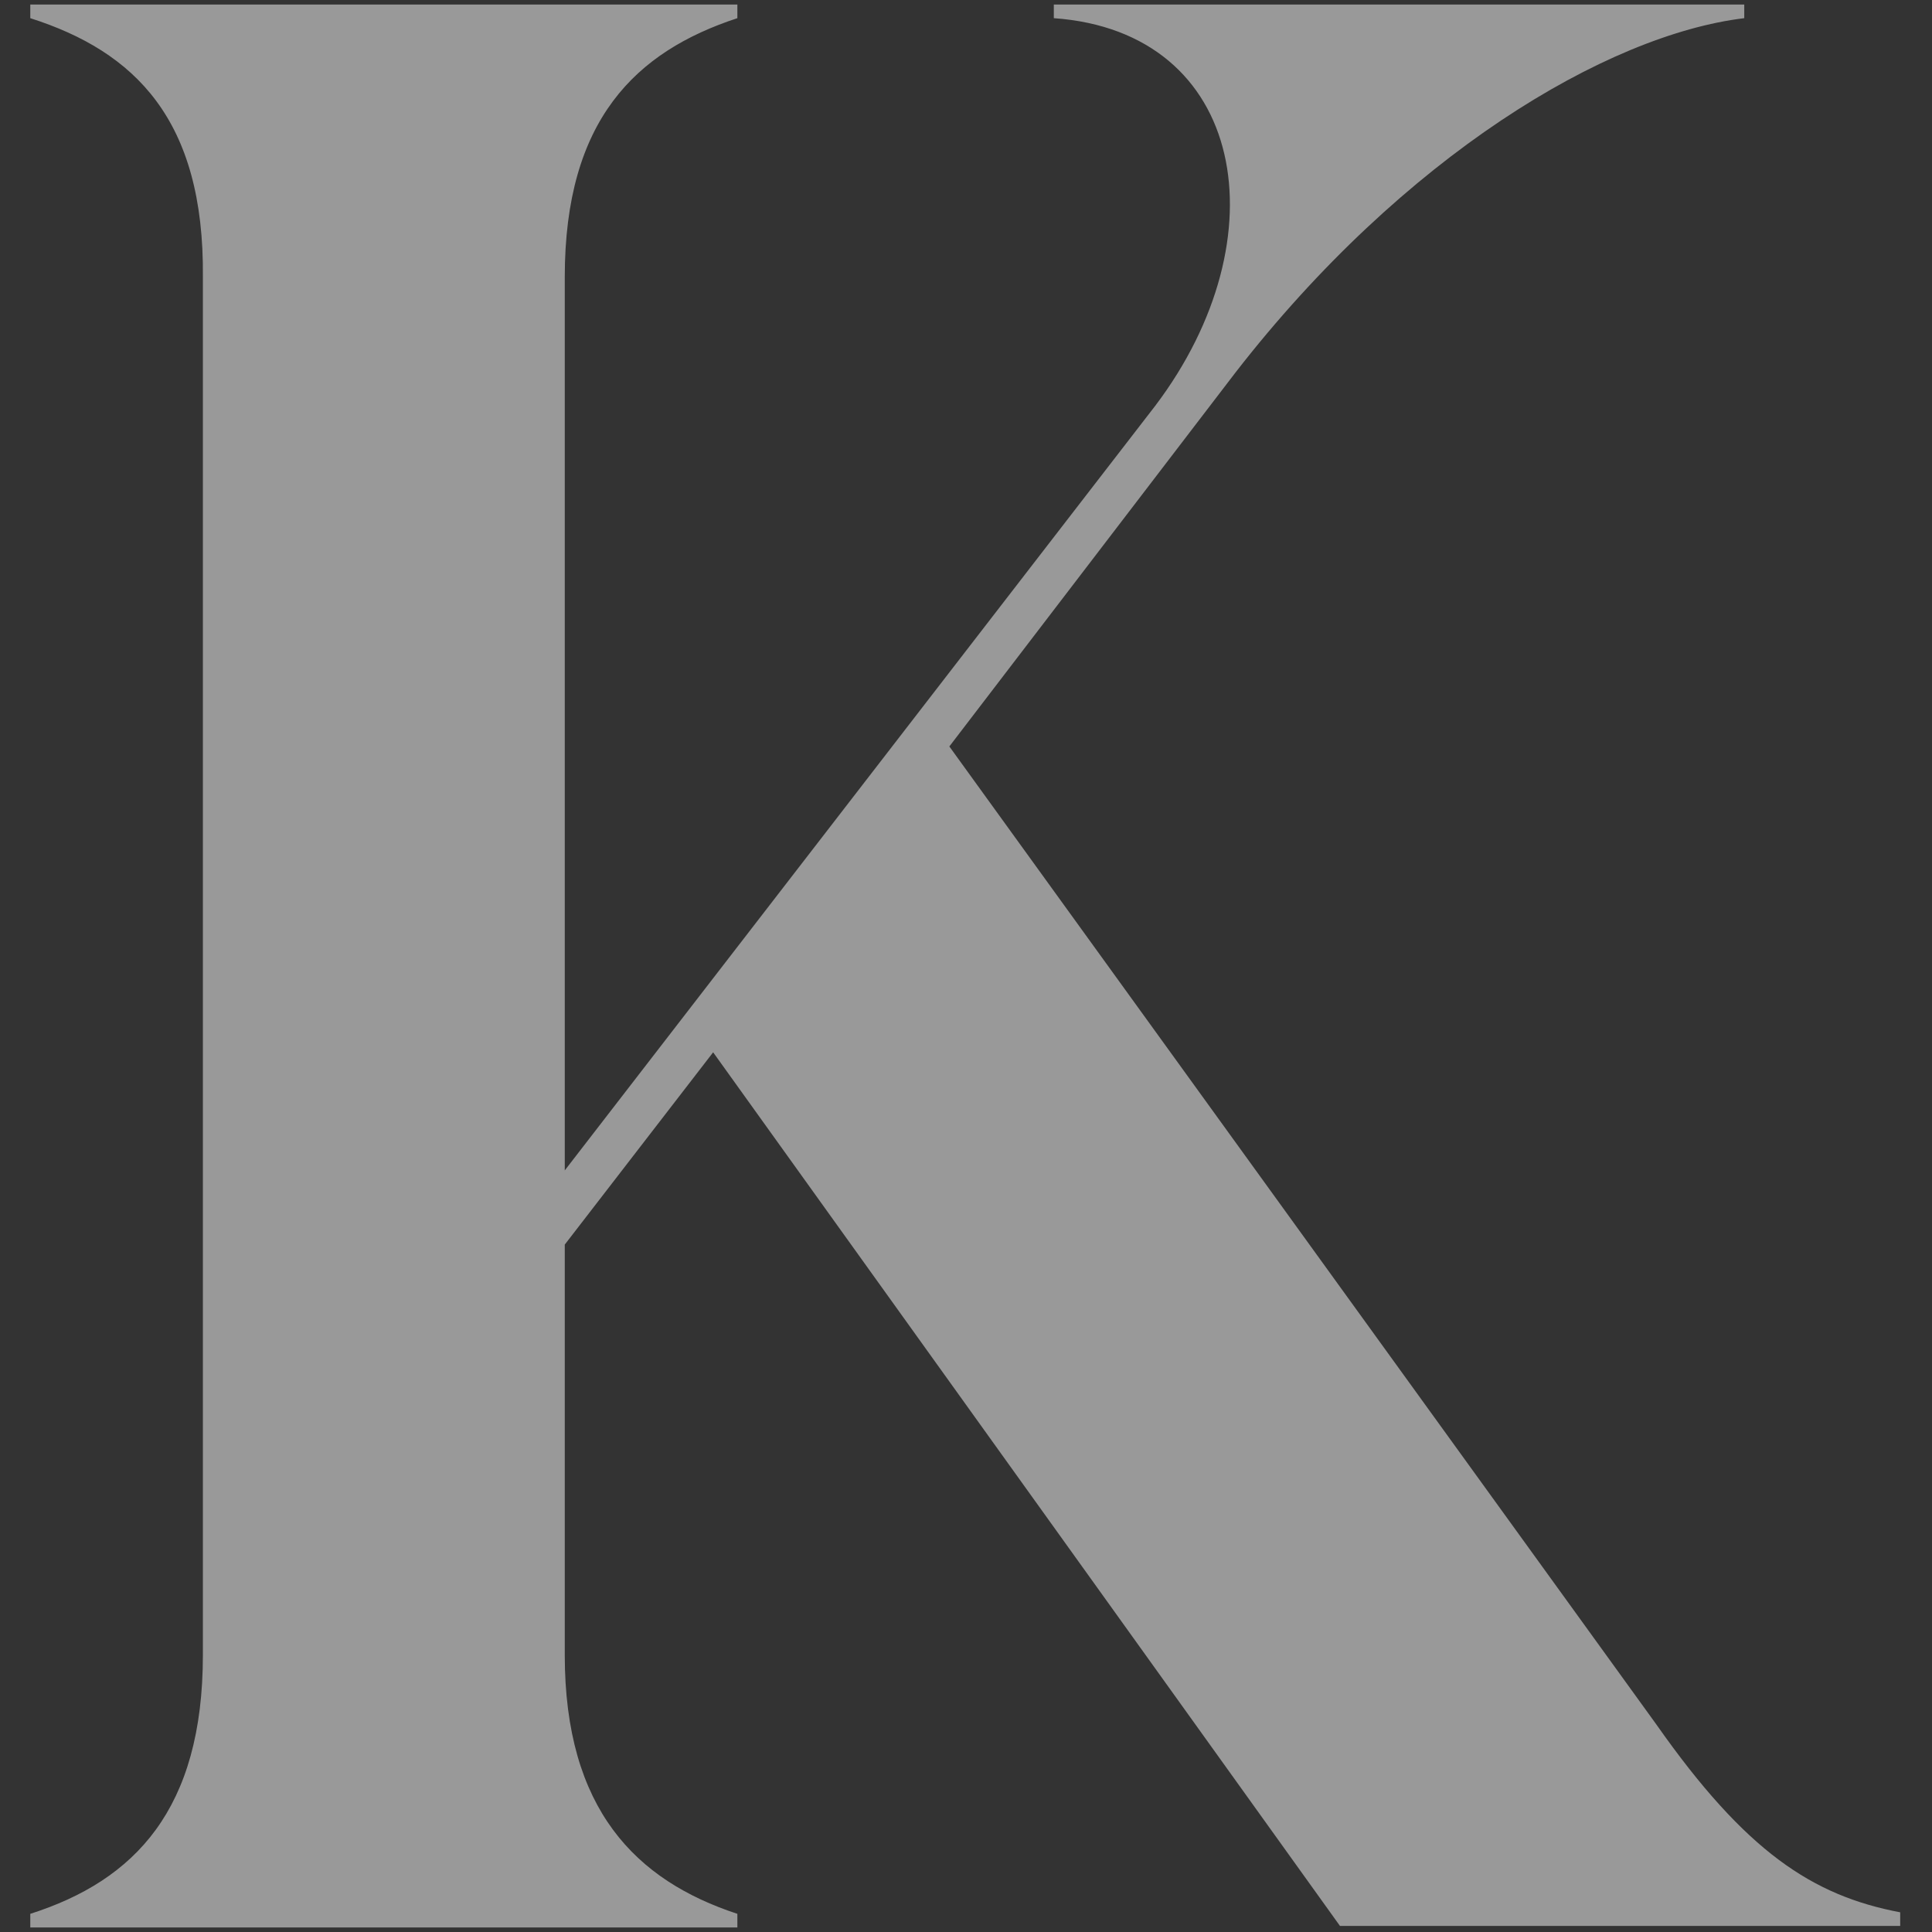 <?xml version="1.0" encoding="UTF-8"?> <svg xmlns="http://www.w3.org/2000/svg" xmlns:xlink="http://www.w3.org/1999/xlink" version="1.1" id="Layer_1" x="0px" y="0px" viewBox="0 0 127.6 127.6" style="enable-background:new 0 0 127.6 127.6;" xml:space="preserve"><rect x="0" y="0" width="127.6" height="127.6" fill="#333333" stroke="none"/> <style type="text/css"> .st0{opacity:0.5;fill:#FFFFFF;} </style> <path class="st0" d="M125.5,126.3v0.9h-37L47.1,69.5l-9.8,12.7v27.1c0,10.2,4.7,14.9,11.4,17.1v0.9H2v-0.9 c6.9-2.2,11.4-6.9,11.4-17.1v-91C13.5,7.9,8.9,3.4,2,1.2V0.3h46.7v0.9C42,3.4,37.3,7.9,37.3,18.3v59l39-50.5 c8.4-11.1,6-24.7-6.7-25.6V0.3h45.6v0.9c-9.1,1.1-22.5,9.1-33.6,23.4L62.7,49.3l46.7,64.6C115.3,122.3,119.7,125.2,125.5,126.3z"></path> <g> </g> <g> </g> <g> </g> <g> </g> <g> </g> <g> </g> <g> </g> <g> </g> <g> </g> <g> </g> <g> </g> <g> </g> <g> </g> <g> </g> <g> </g> </svg> 